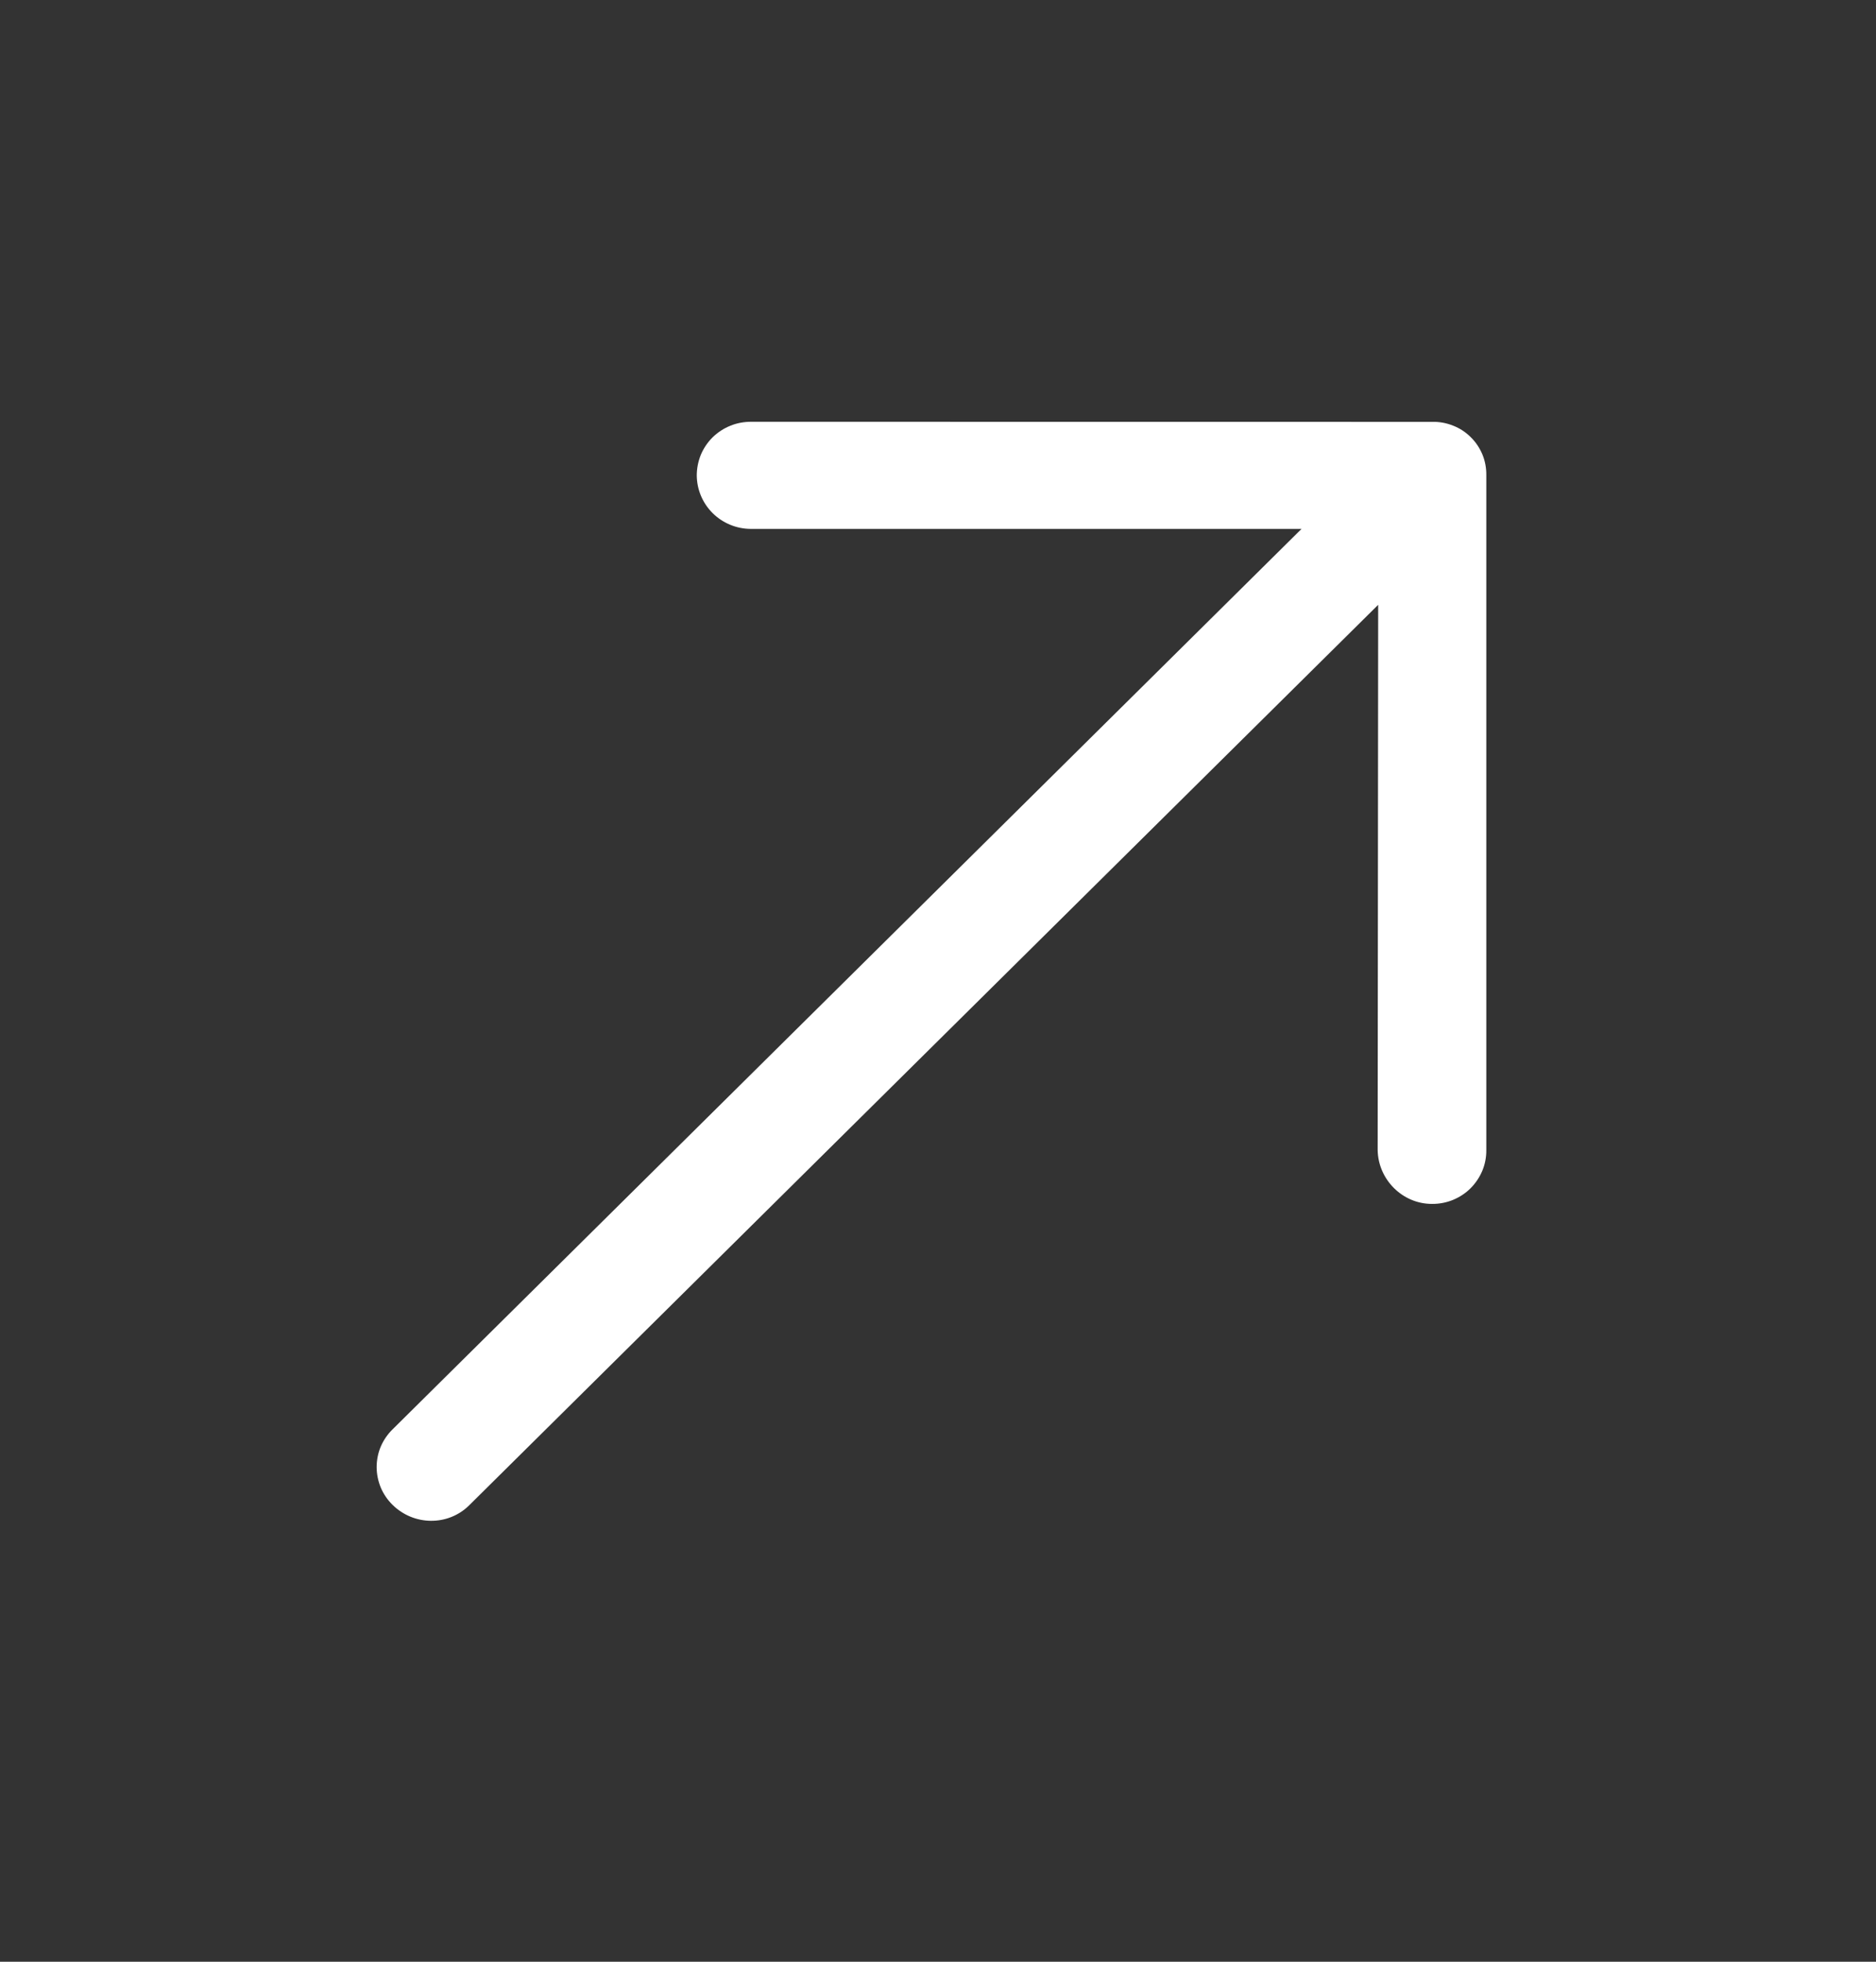 <?xml version="1.0" encoding="UTF-8"?> <svg xmlns="http://www.w3.org/2000/svg" width="22" height="23" viewBox="0 0 22 23" fill="none"><rect x="0" y="0" width="22" height="23" fill="#333333" stroke="none"/><path d="M8.808 4.945C8.725 4.945 8.641 4.96 8.564 4.992C8.486 5.023 8.416 5.07 8.356 5.128C8.297 5.187 8.25 5.257 8.218 5.334C8.187 5.411 8.171 5.493 8.171 5.576C8.173 5.742 8.24 5.9 8.358 6.017C8.476 6.133 8.635 6.2 8.802 6.201H15.263L4.603 16.759C4.544 16.817 4.497 16.886 4.465 16.961C4.433 17.037 4.417 17.119 4.417 17.201C4.417 17.283 4.434 17.364 4.465 17.44C4.497 17.516 4.544 17.585 4.603 17.643C4.852 17.889 5.253 17.895 5.502 17.649L16.162 7.091L16.156 13.484C16.162 13.831 16.449 14.116 16.793 14.115C16.877 14.116 16.96 14.1 17.037 14.069C17.115 14.037 17.186 13.991 17.245 13.932C17.304 13.873 17.351 13.803 17.383 13.727C17.415 13.65 17.431 13.567 17.43 13.484V5.57C17.431 5.488 17.416 5.406 17.385 5.33C17.353 5.253 17.307 5.184 17.248 5.126C17.189 5.067 17.119 5.021 17.042 4.991C16.965 4.96 16.882 4.944 16.799 4.946L8.808 4.945Z" fill="white"></path></svg> 